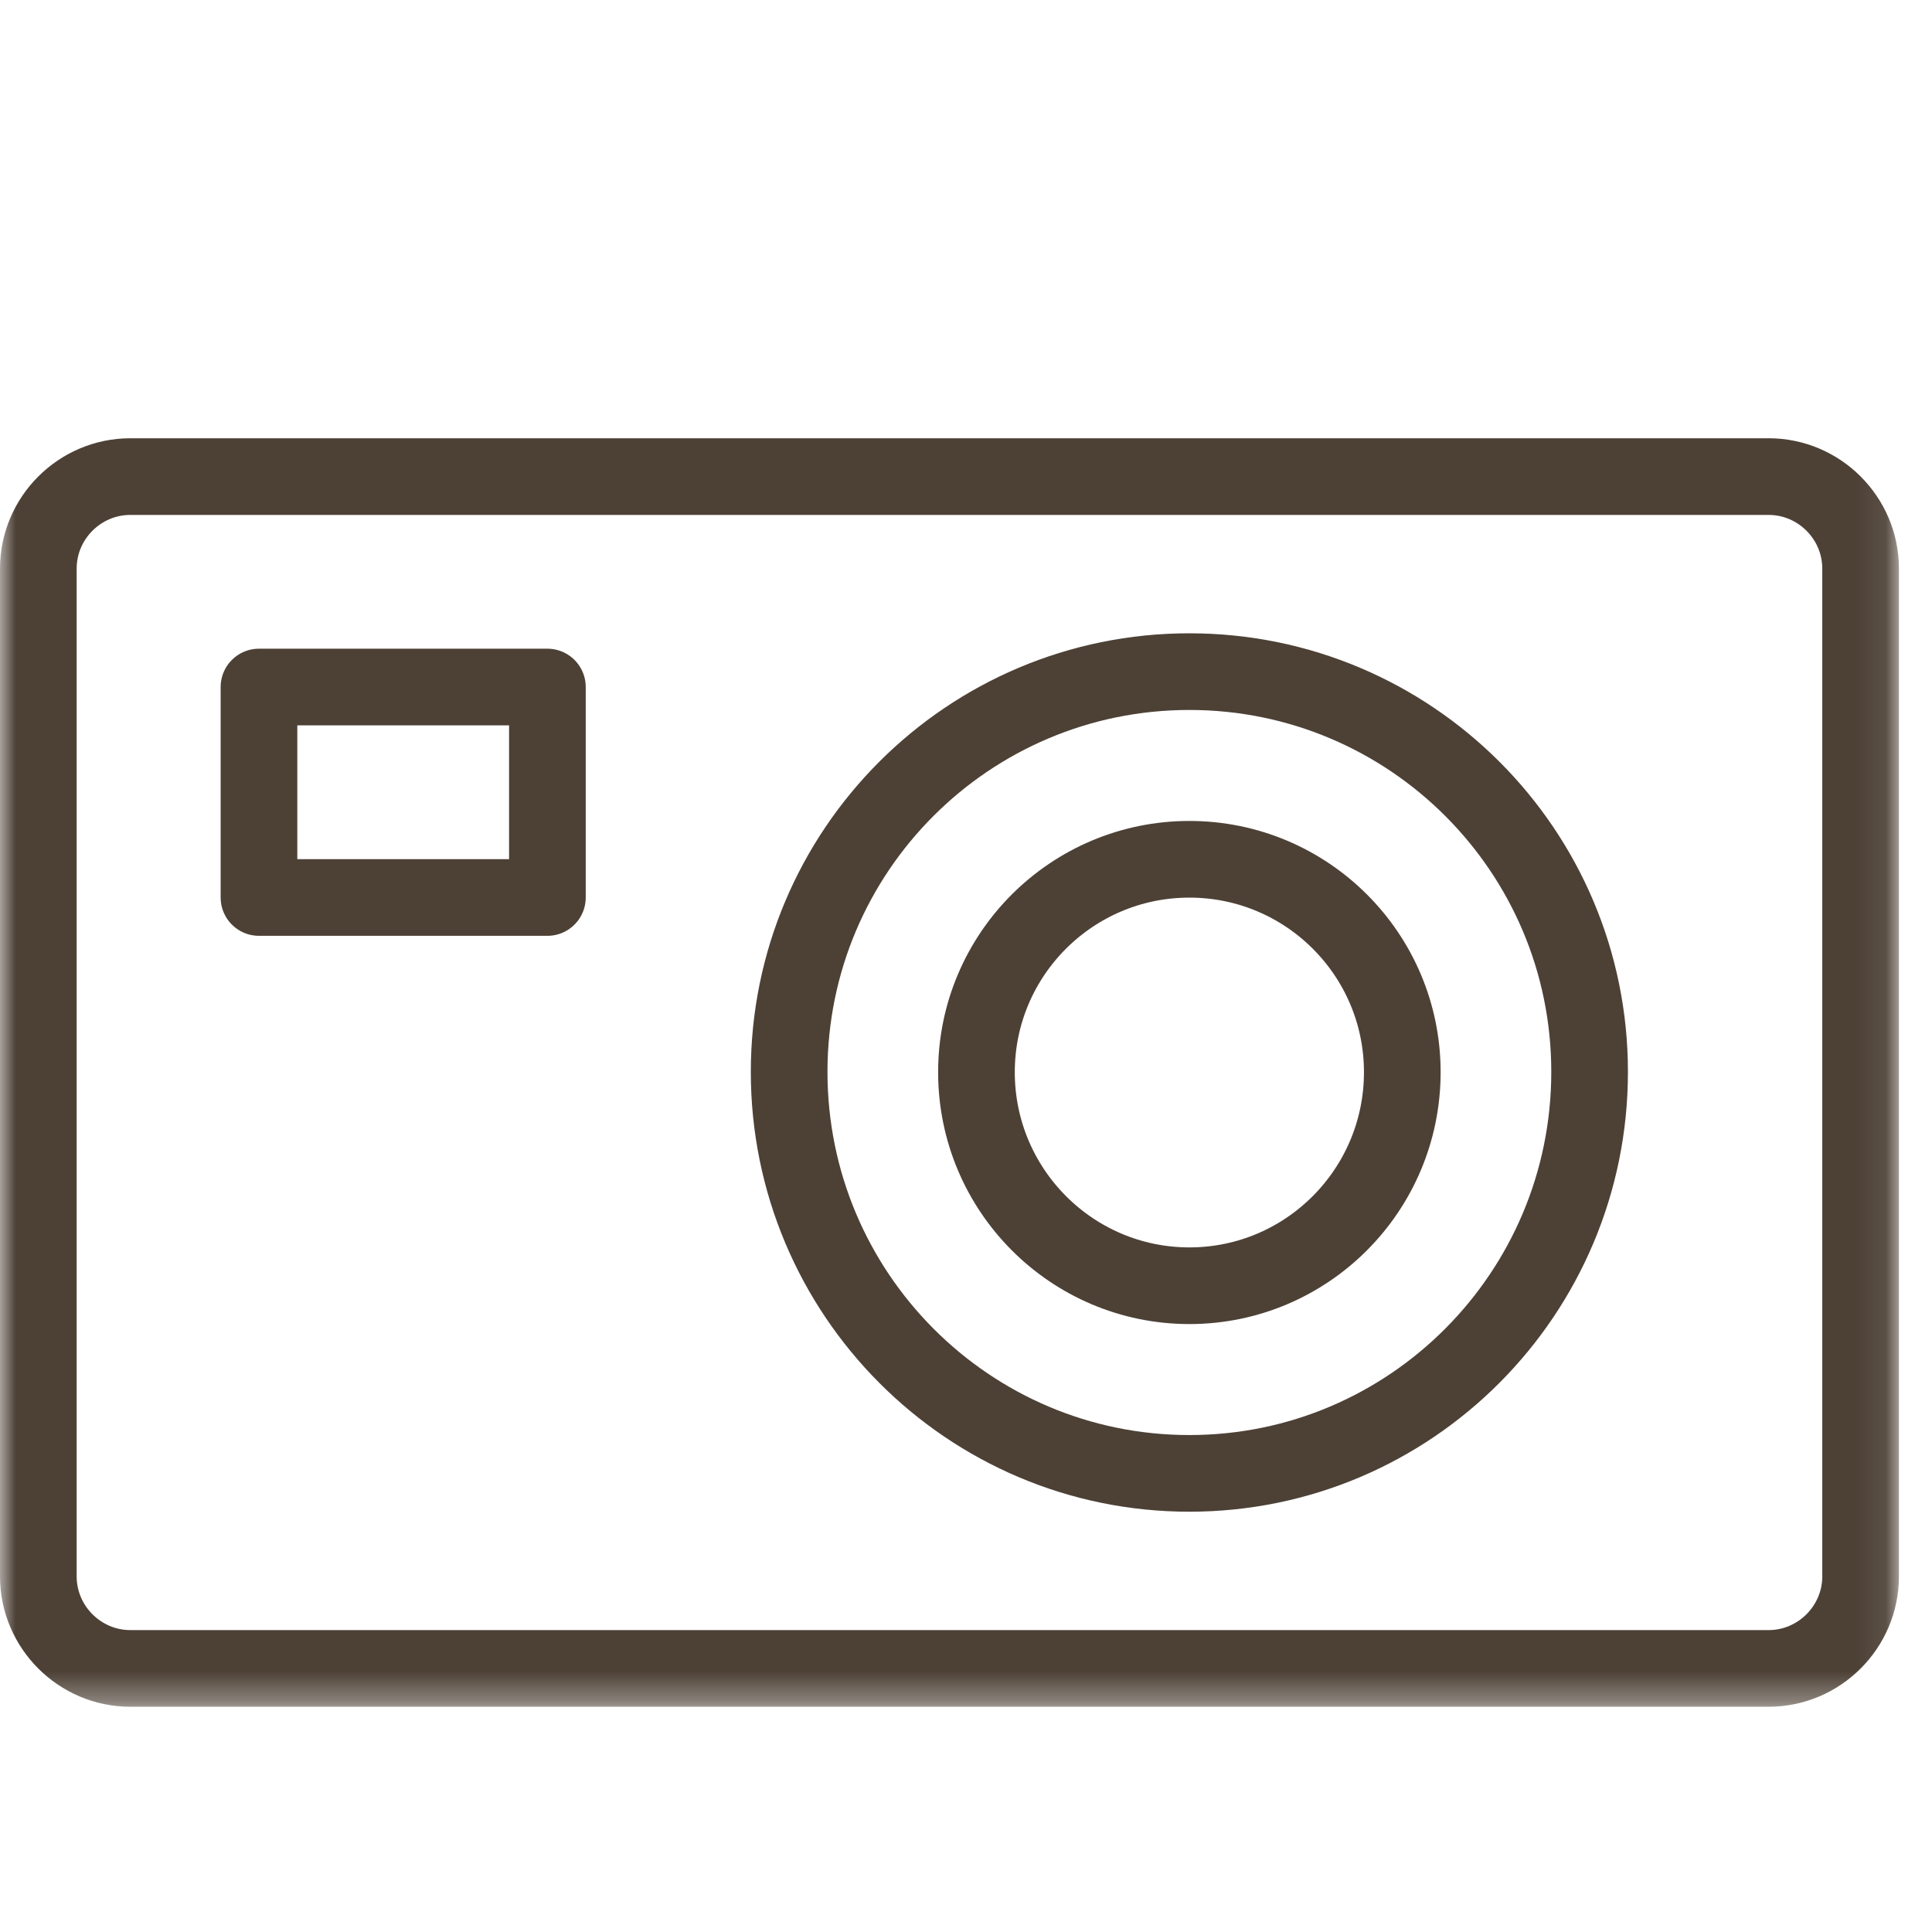 <?xml version="1.0" encoding="UTF-8"?>
<svg width="63px" height="63px" viewBox="0 0 63 63" version="1.1" xmlns="http://www.w3.org/2000/svg" xmlns:xlink="http://www.w3.org/1999/xlink">
    <!-- Generator: Sketch 50.2 (55047) - http://www.bohemiancoding.com/sketch -->
    <title>icon-tours</title>
    <desc>Created with Sketch.</desc>
    <defs>
        <polygon id="path-1" points="0 47.655 61.922 47.655 61.922 -0 0 -0"></polygon>
    </defs>
    <g id="icon-tours" stroke="none" stroke-width="1" fill="none" fill-rule="evenodd">
        <g id="Group" transform="translate(0, 8)">
            <path d="M51.835,26.952 C51.835,34.181 45.989,40.045 38.783,40.045 C31.577,40.045 25.733,34.181 25.733,26.952 C25.733,19.744 31.577,13.901 38.783,13.901 C45.989,13.901 51.835,19.744 51.835,26.952 Z" id="Stroke-3" stroke="#4D4136" stroke-width="2.5" stroke-linejoin="round"></path>
            <path d="M45.727,26.962 C45.727,30.807 42.617,33.926 38.784,33.926 C34.952,33.926 31.841,30.807 31.841,26.962 C31.841,23.128 34.952,20.02 38.784,20.02 C42.617,20.02 45.727,23.128 45.727,26.962 Z" id="Stroke-5" stroke="#4D4136" stroke-width="2.5" stroke-linejoin="round"></path>
            <mask id="mask-2" fill="white">
                <use xlink:href="#path-1"></use>
            </mask>
            <g id="Clip-8"></g>
            <polygon id="Stroke-7" stroke="#4D4136" stroke-width="2.5" stroke-linecap="round" stroke-linejoin="round" mask="url(#mask-2)" points="8.445 21.266 17.85 21.266 17.85 14.403 8.445 14.403"></polygon>
            <path d="M1.25,10.541 C1.25,8.891 2.6,7.541 4.25,7.541 L57.672,7.541 C59.321,7.541 60.672,8.891 60.672,10.541 L60.672,43.405 C60.672,45.054 59.321,46.405 57.672,46.405 L4.25,46.405 C2.6,46.405 1.25,45.054 1.25,43.405 L1.25,10.541 Z" id="Stroke-9" stroke="#4D4136" stroke-width="2.5" stroke-linejoin="round" mask="url(#mask-2)"></path>
        </g>
    </g>
</svg>